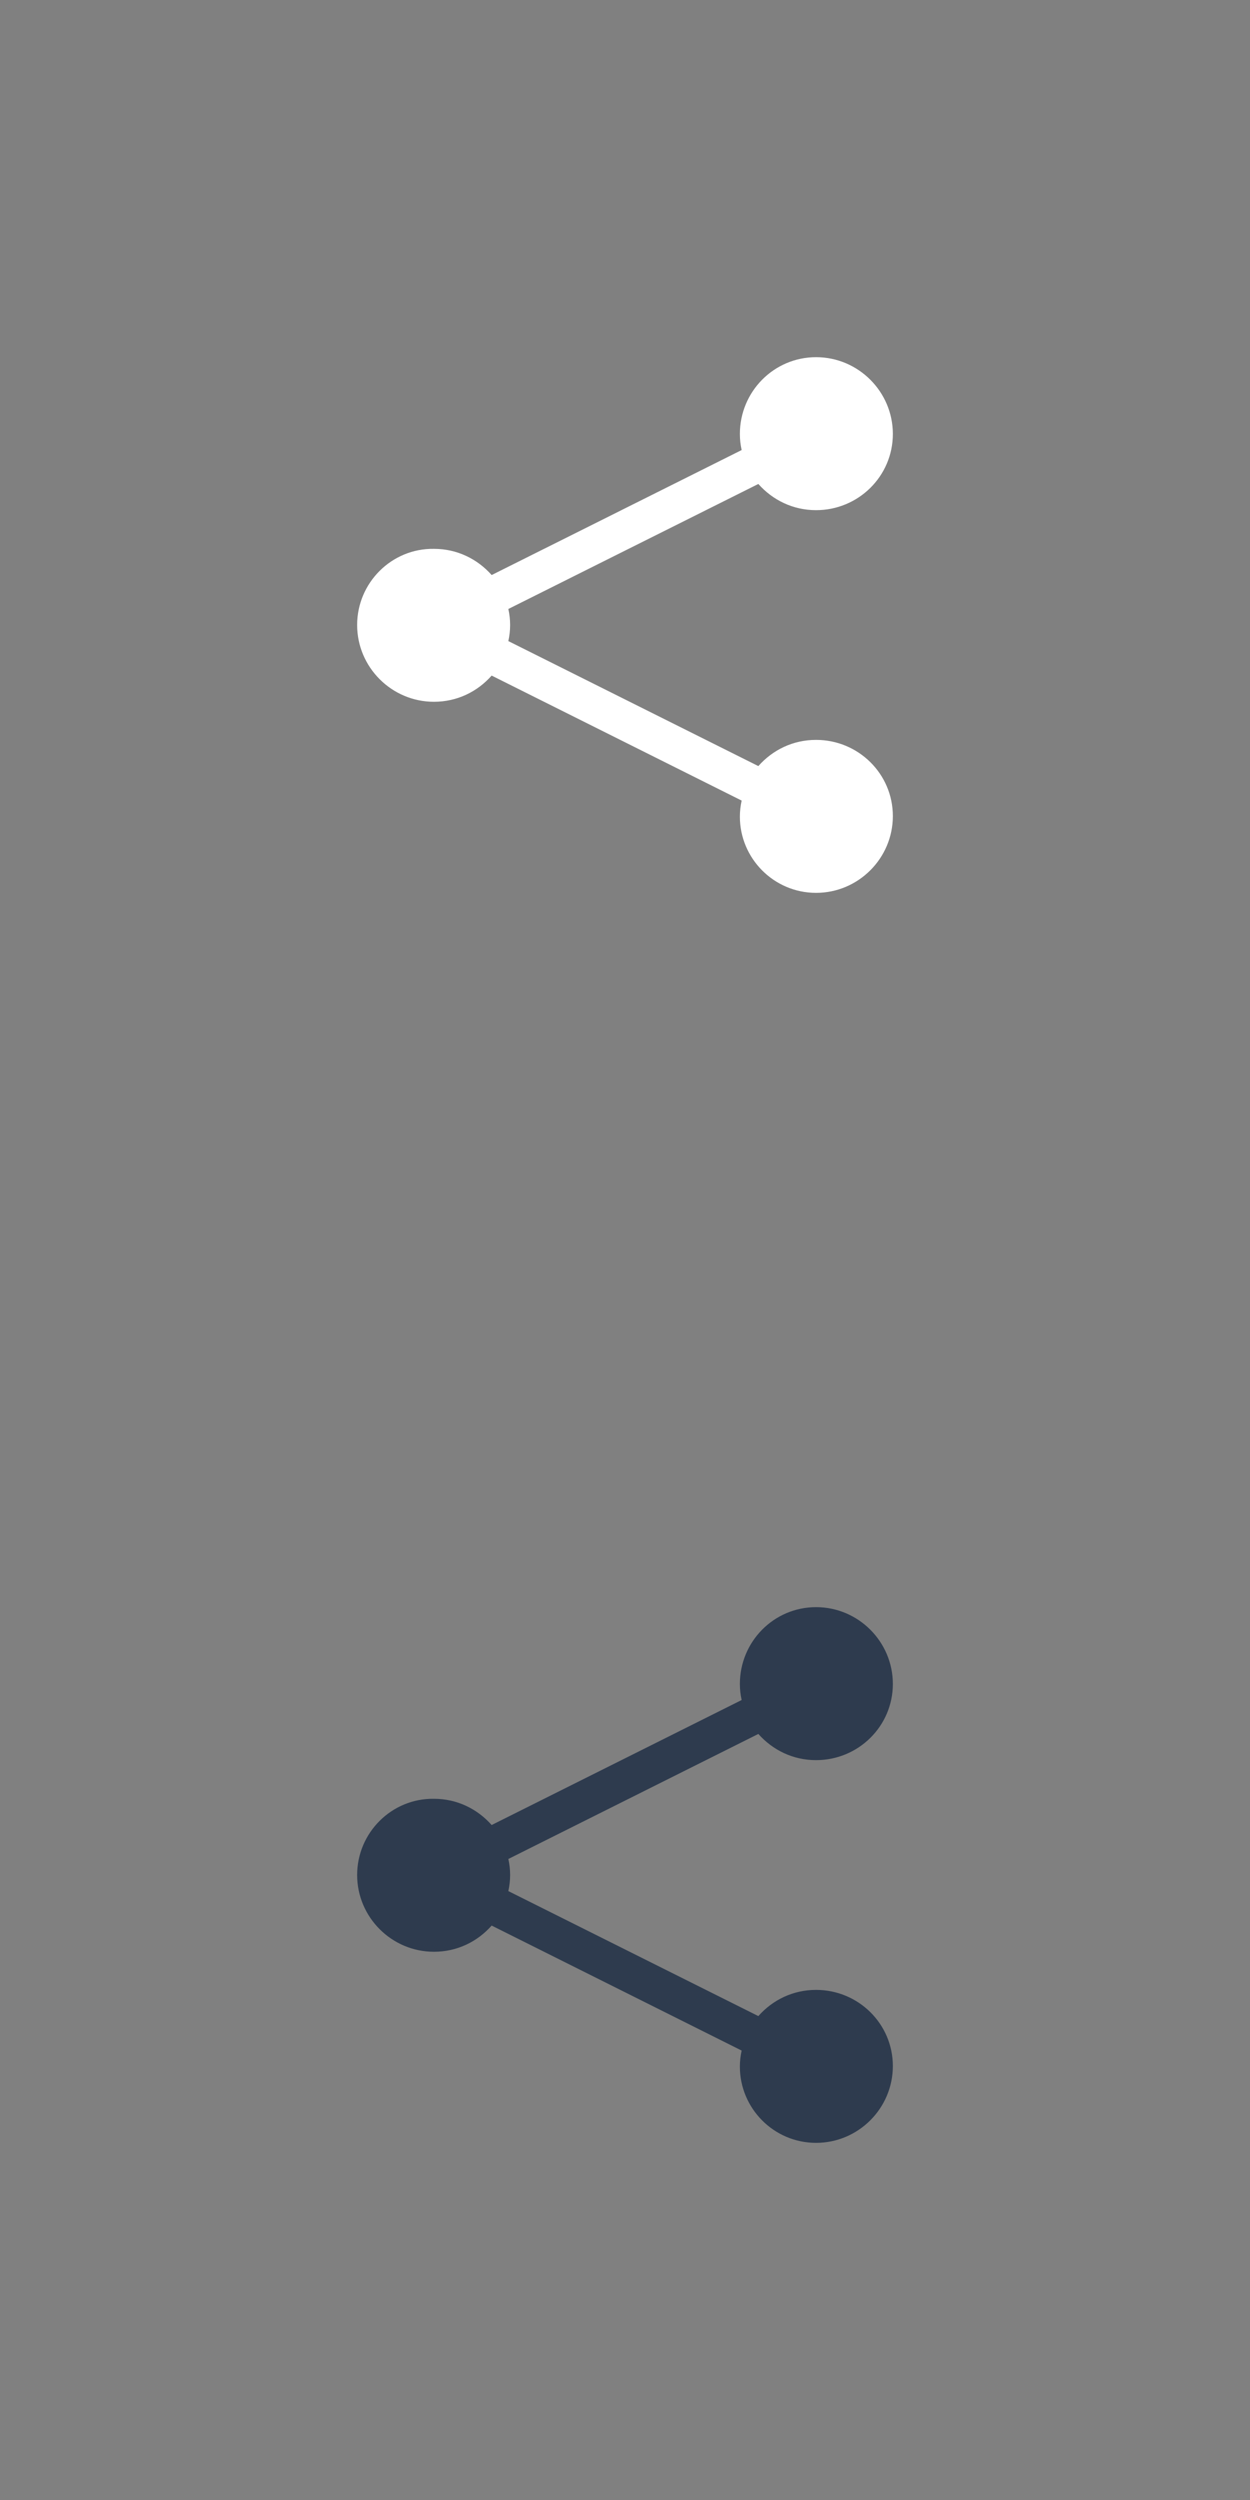 <?xml version="1.0" encoding="utf-8"?>
<!-- Generator: Adobe Illustrator 16.0.0, SVG Export Plug-In . SVG Version: 6.00 Build 0)  -->
<!DOCTYPE svg PUBLIC "-//W3C//DTD SVG 1.1//EN" "http://www.w3.org/Graphics/SVG/1.1/DTD/svg11.dtd">
<svg version="1.1" id="レイヤー_1" xmlns="http://www.w3.org/2000/svg" xmlns:xlink="http://www.w3.org/1999/xlink" x="0px"
	 y="0px" width="70px" height="140px" viewBox="0 0 70 140" enable-background="new 0 0 70 140" xml:space="preserve">
<rect x="0" y="0" width="70" height="140" fill="#808080" stroke="none"/>
<g>
	<path fill="#FFFFFF" d="M45.7,41.434c-1.3,0-2.435,0.566-3.233,1.467l-14-7c0.066-0.299,0.1-0.601,0.1-0.899
		s-0.033-0.601-0.1-0.899l14-7.001c0.801,0.9,1.934,1.467,3.233,1.467c2.366,0,4.3-1.899,4.3-4.267c0-2.366-1.934-4.3-4.3-4.3
		c-2.367,0-4.267,1.934-4.267,4.3c0,0.301,0.032,0.6,0.1,0.9l-14,7c-0.8-0.9-1.934-1.467-3.233-1.467C21.934,30.7,20,32.634,20,35
		s1.934,4.3,4.3,4.3c1.3,0,2.434-0.565,3.233-1.467l14,7c-0.066,0.301-0.1,0.601-0.1,0.899c0,2.334,1.898,4.268,4.267,4.268
		c2.366,0,4.3-1.934,4.3-4.3C50,43.333,48.066,41.434,45.7,41.434z"/>
</g>
<g>
	<path fill="#2E3B4E" d="M45.7,111.434c-1.3,0-2.435,0.566-3.233,1.467l-14-7c0.066-0.299,0.1-0.602,0.1-0.9s-0.033-0.602-0.1-0.898
		l14-7.002c0.801,0.9,1.934,1.467,3.233,1.467c2.366,0,4.3-1.898,4.3-4.266S48.066,90,45.7,90c-2.367,0-4.267,1.934-4.267,4.301
		c0,0.301,0.032,0.6,0.1,0.9l-14,7c-0.8-0.9-1.934-1.469-3.233-1.469c-2.366-0.033-4.3,1.9-4.3,4.268c0,2.365,1.934,4.299,4.3,4.299
		c1.3,0,2.434-0.564,3.233-1.467l14,7c-0.066,0.301-0.1,0.602-0.1,0.9c0,2.334,1.898,4.268,4.267,4.268c2.366,0,4.3-1.934,4.3-4.301
		S48.066,111.434,45.7,111.434z"/>
</g>
</svg>
